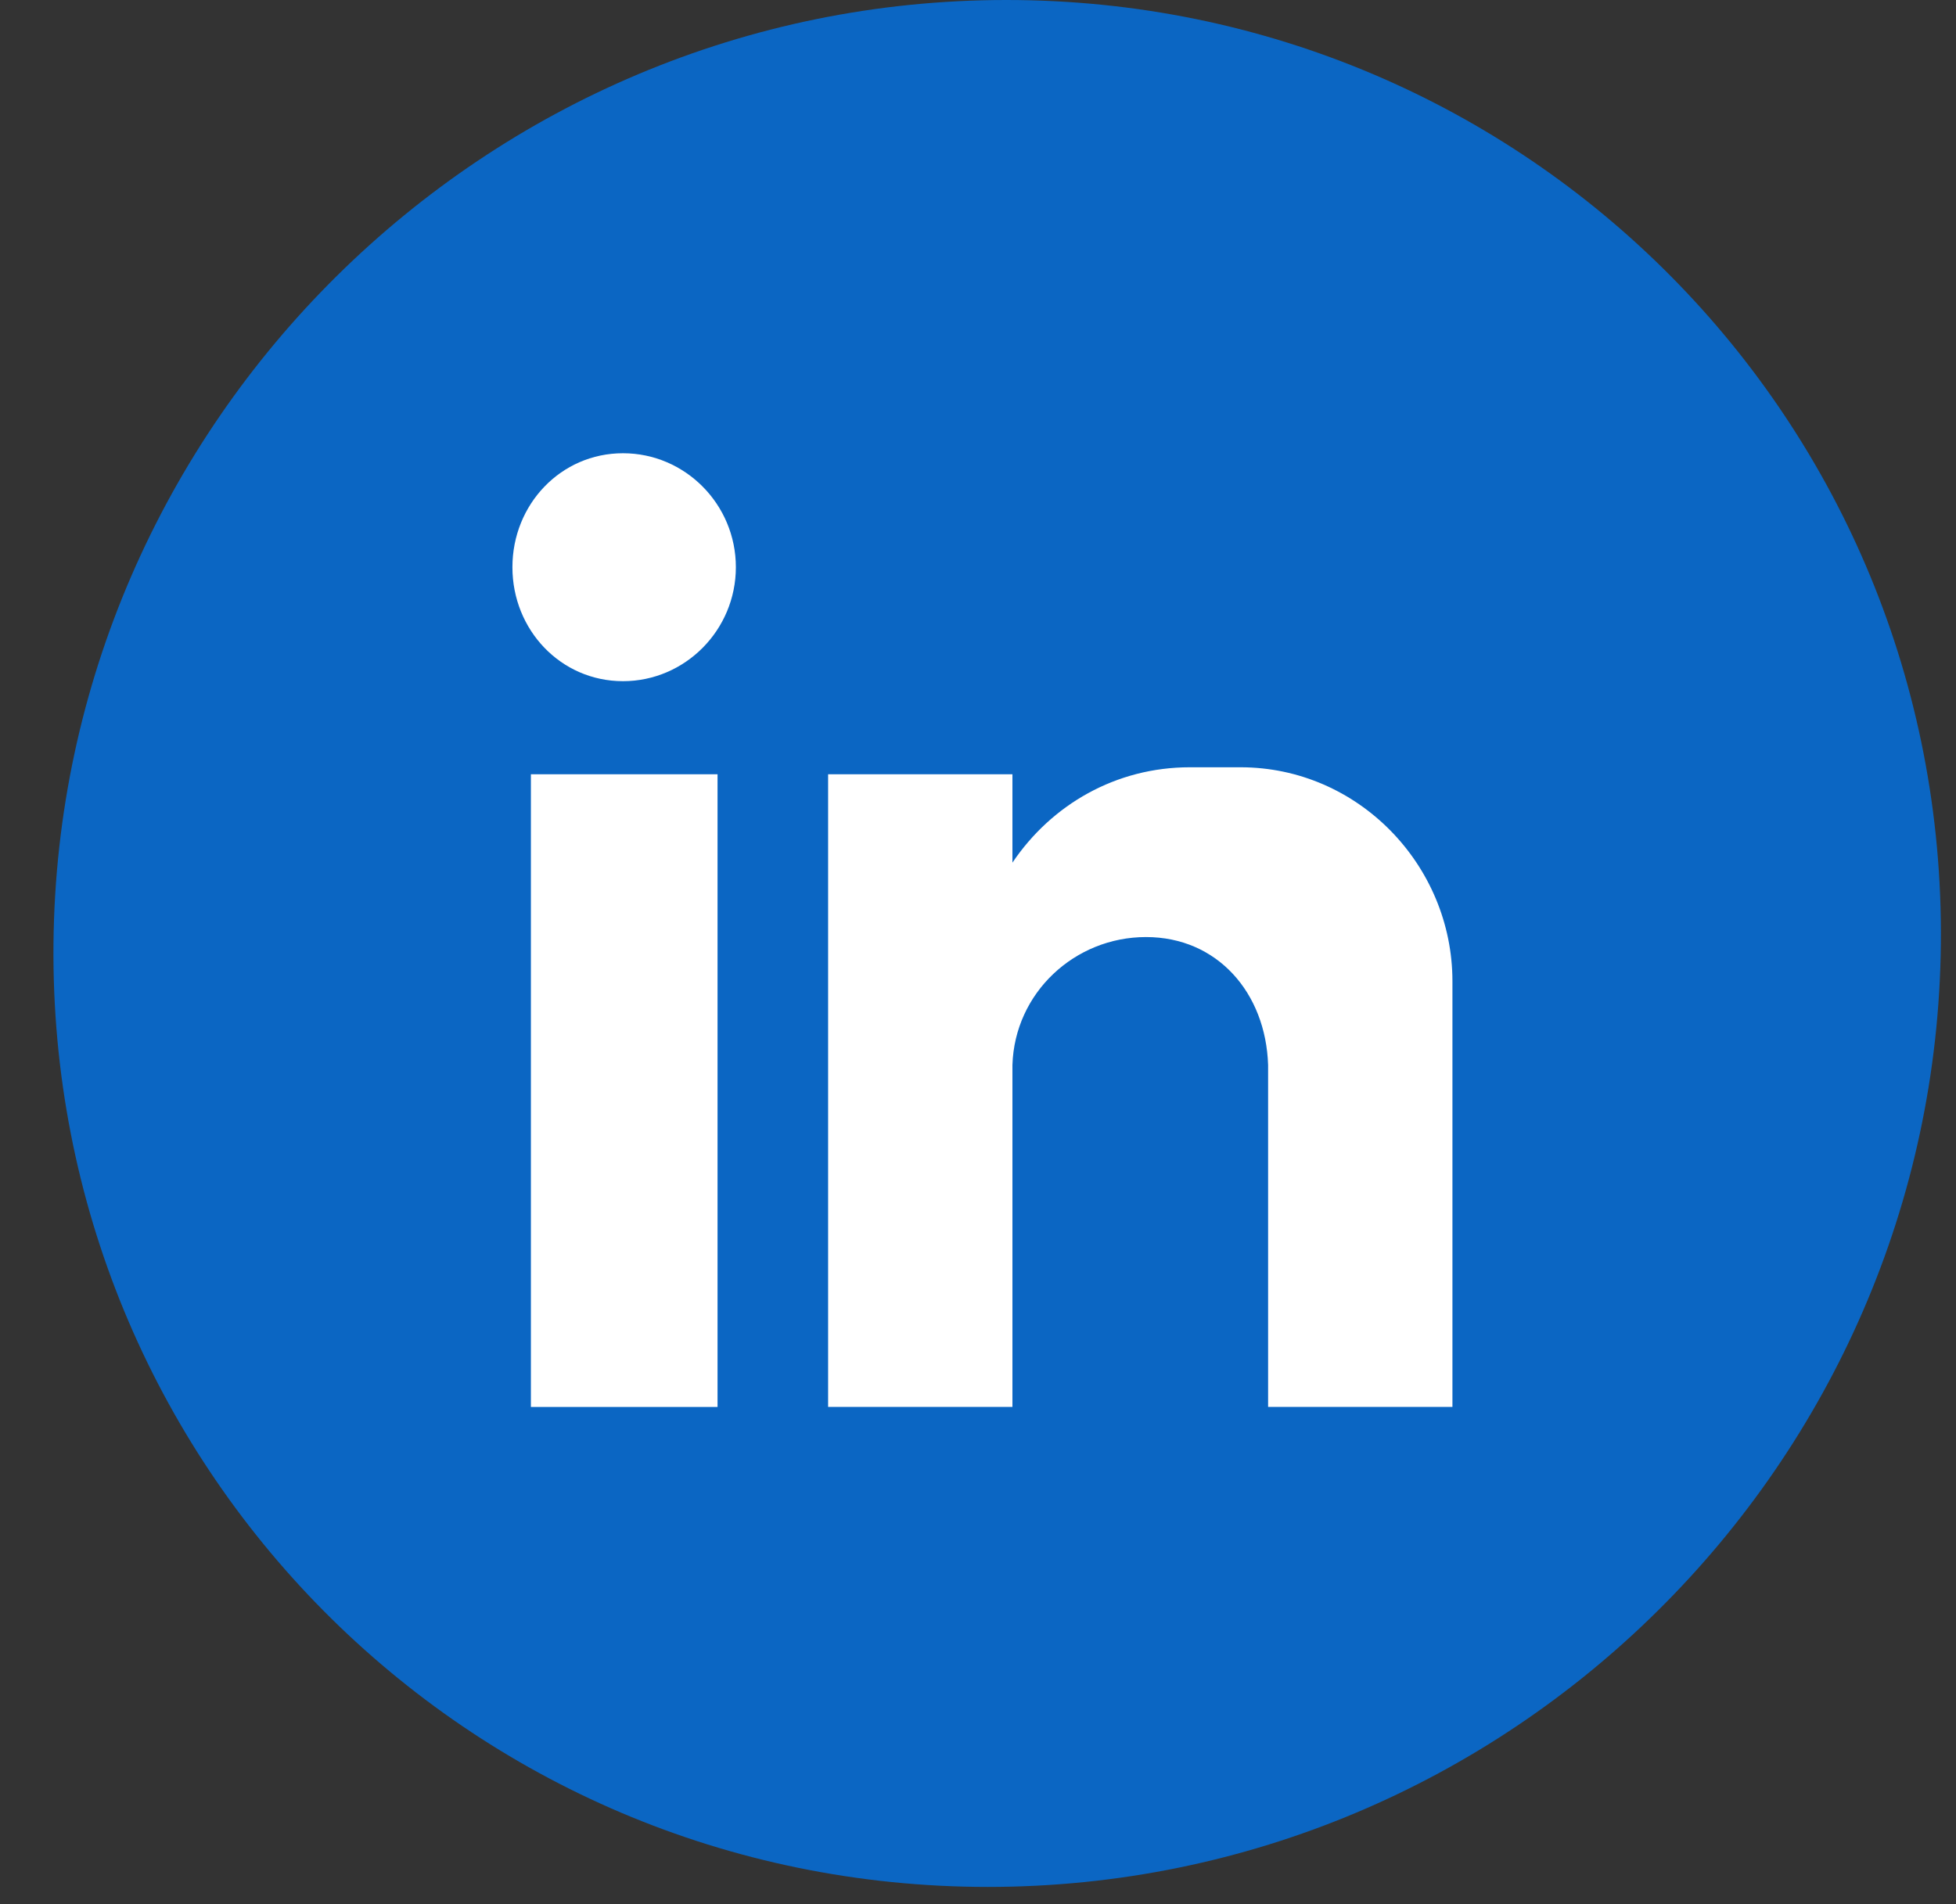 <svg width="38" height="37" viewBox="0 0 38 37" fill="none" xmlns="http://www.w3.org/2000/svg">
<rect x="0" y="0" width="38" height="37" fill="#333333" stroke="none"/>
<path d="M19.193 36.665C29.318 36.665 37.607 28.457 37.706 18.332C37.805 8.208 29.677 0 19.552 0C9.427 0 1.138 8.208 1.039 18.332C0.94 28.457 9.068 36.665 19.193 36.665Z" fill="#0B66C3"/>
<path fill-rule="evenodd" clip-rule="evenodd" d="M10.314 15.045H13.94V27.339H10.314V15.045ZM12.103 8.807C13.312 8.807 14.296 9.802 14.296 11.021C14.296 12.241 13.311 13.236 12.103 13.236C10.895 13.236 9.955 12.241 9.955 11.021C9.955 9.802 10.895 8.807 12.103 8.807ZM16.088 15.045H19.669V16.762C20.43 15.632 21.683 14.909 23.114 14.909H24.1C26.383 14.909 28.217 16.808 28.217 19.067V27.338H24.636V26.208V20.694C24.591 19.293 23.651 18.208 22.264 18.208C20.876 18.208 19.712 19.293 19.669 20.694V27.338H16.088V15.044V15.045Z" fill="white"/>
</svg>

